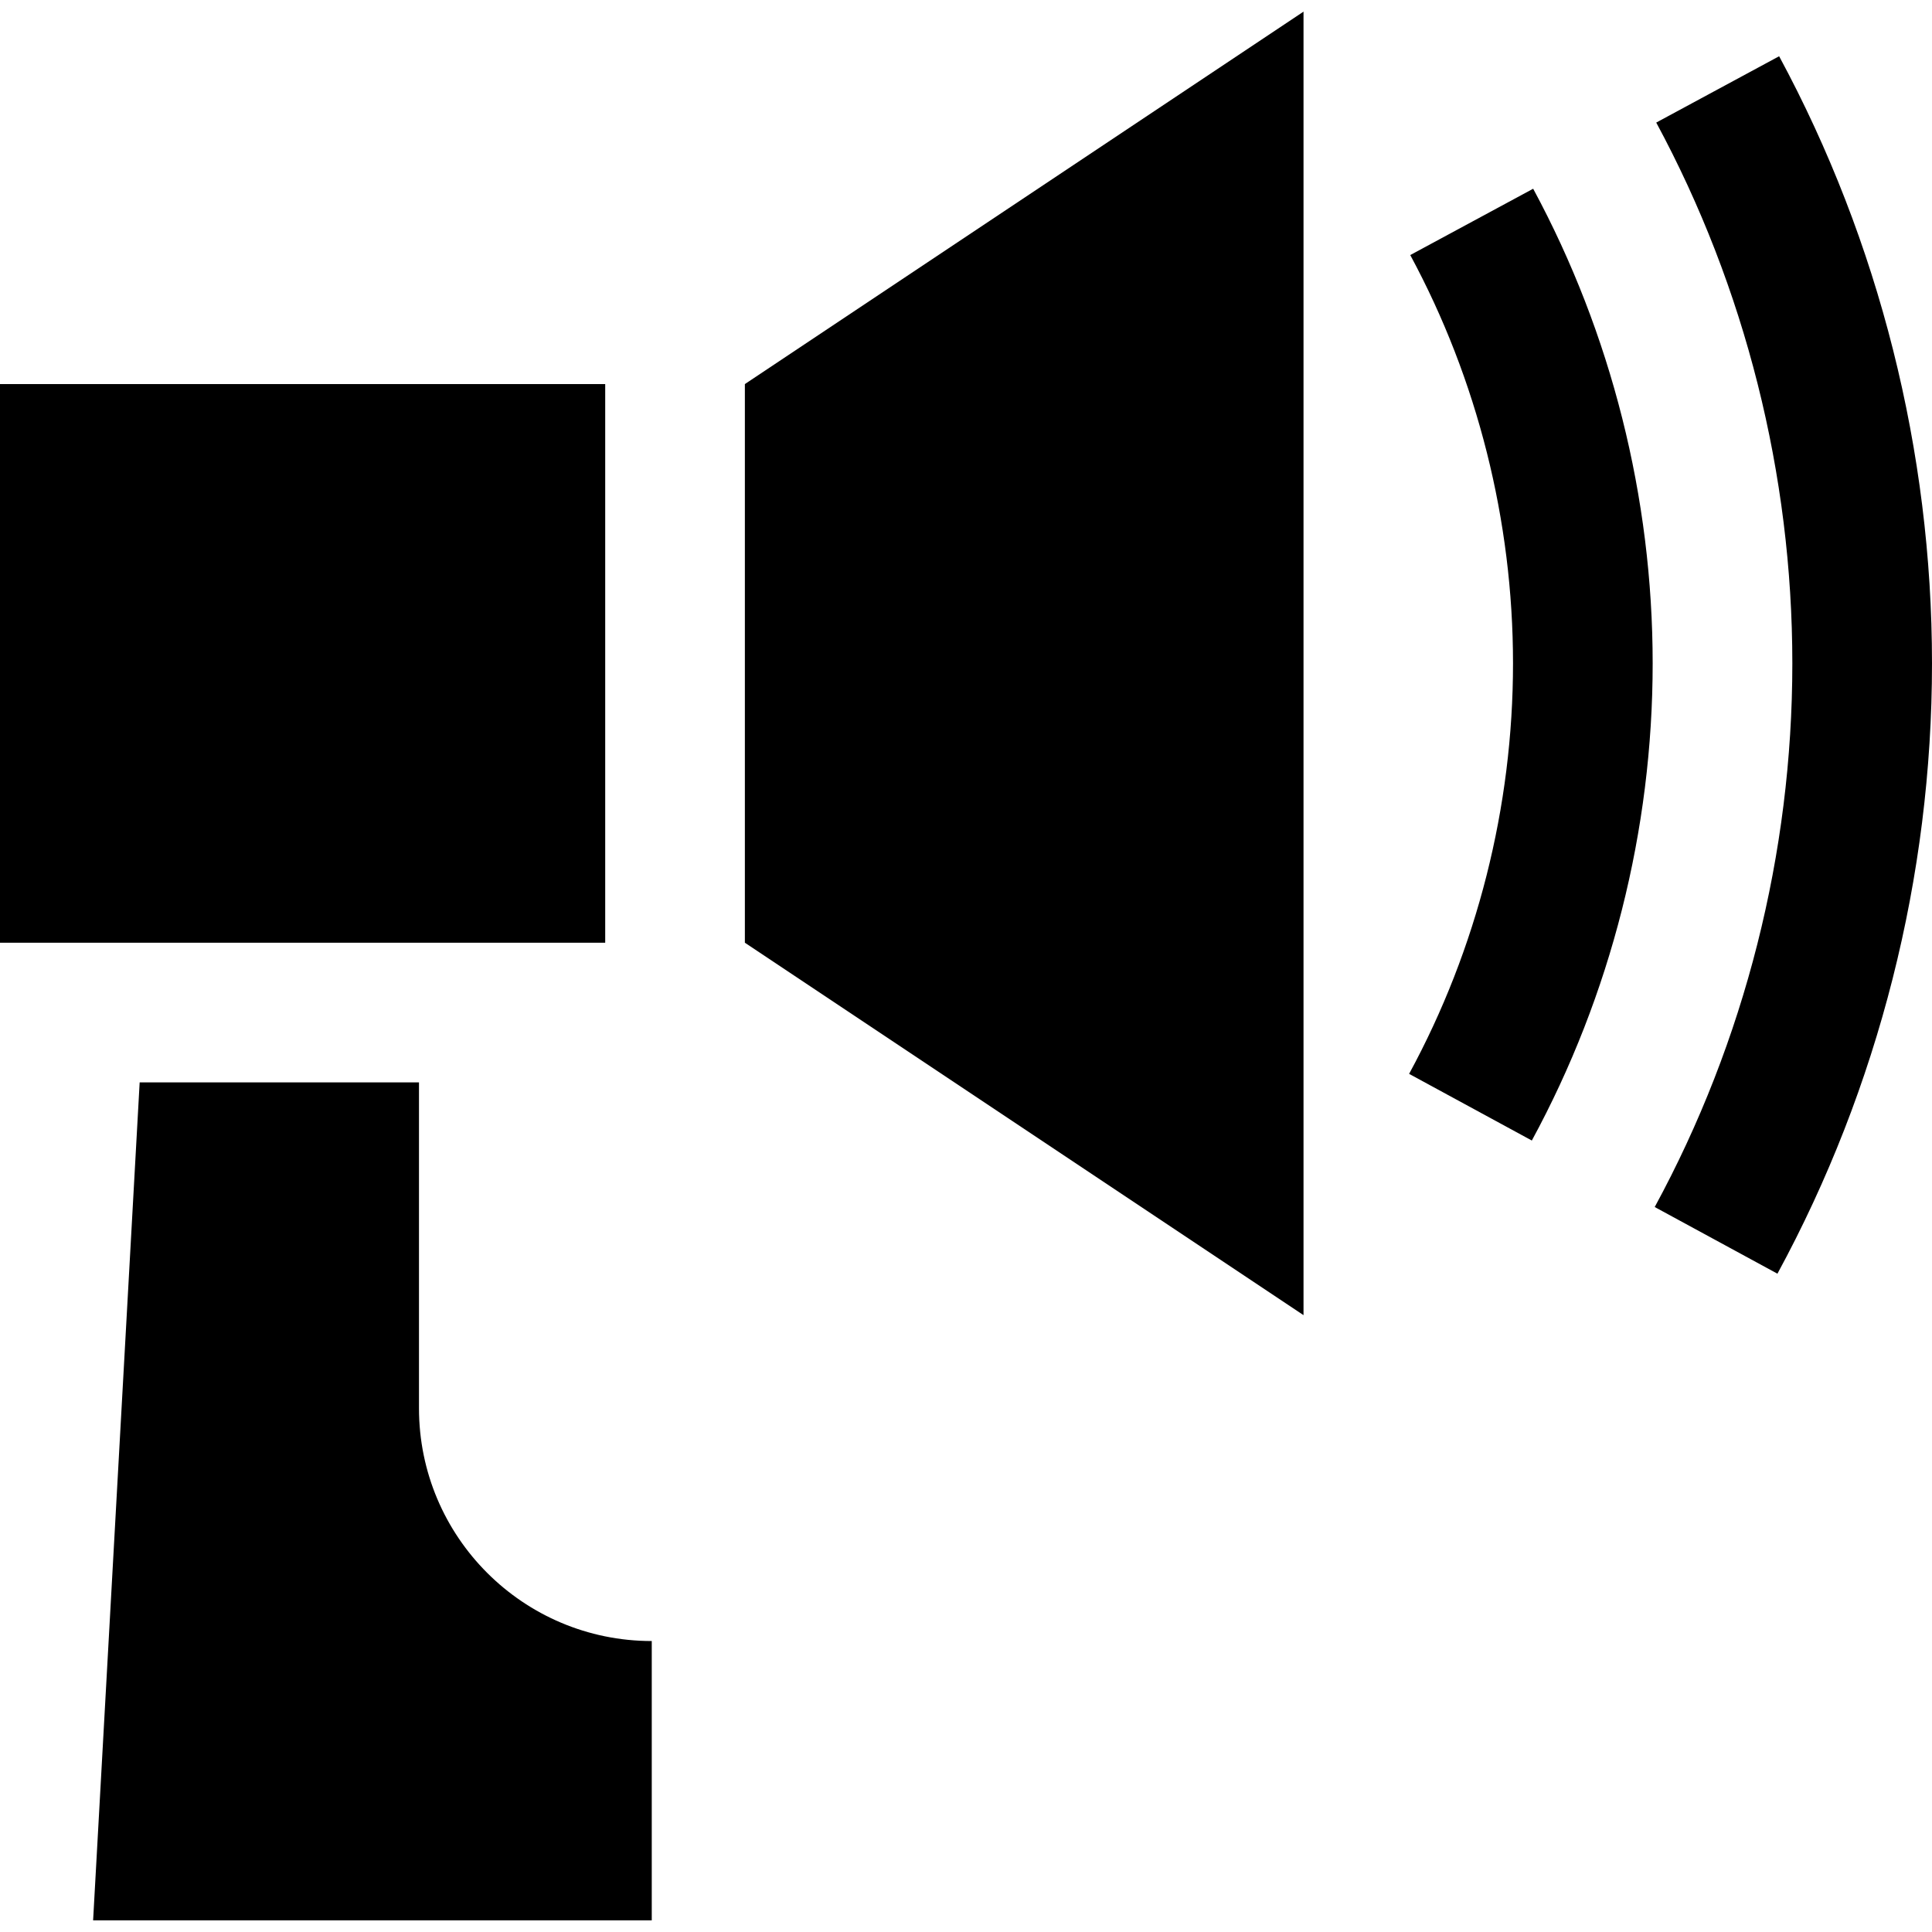<?xml version="1.0" encoding="iso-8859-1"?>
<!-- Uploaded to: SVG Repo, www.svgrepo.com, Generator: SVG Repo Mixer Tools -->
<svg fill="#000000" version="1.1" id="Layer_1" xmlns="http://www.w3.org/2000/svg" xmlns:xlink="http://www.w3.org/1999/xlink" 
	 viewBox="0 0 512 512" xml:space="preserve">
<g>
	<g>
		<rect y="101.783" width="160.386" height="148.048"/>
	</g>
</g>
<g>
	<g>
		<polygon points="197.398,101.783 197.398,249.831 345.446,348.53 345.446,3.084 		"/>
	</g>
</g>
<g>
	<g>
		<path d="M406.306,50.016l-32.573,17.576c17.814,33.015,27.231,70.435,27.231,108.216c0,38.003-9.522,75.619-27.536,108.778
			l32.522,17.667c20.95-38.567,32.025-82.29,32.025-126.445C437.976,131.91,427.024,88.412,406.306,50.016z"/>
	</g>
</g>
<g>
	<g>
		<path d="M471.49,14.906L438.92,32.482c23.596,43.727,36.068,93.289,36.068,143.326c0,50.328-12.612,100.143-36.47,144.066
			l32.522,17.667C497.837,288.212,512,232.285,512,175.807C512,119.654,497.992,64.016,471.49,14.906z"/>
	</g>
</g>
<g>
	<g>
		<path d="M111.036,373.205v-86.361l-74.024,0.002l-12.337,222.07h148.048v-74.024C138.655,434.892,111.036,407.272,111.036,373.205
			z"/>
	</g>
</g>
</svg>